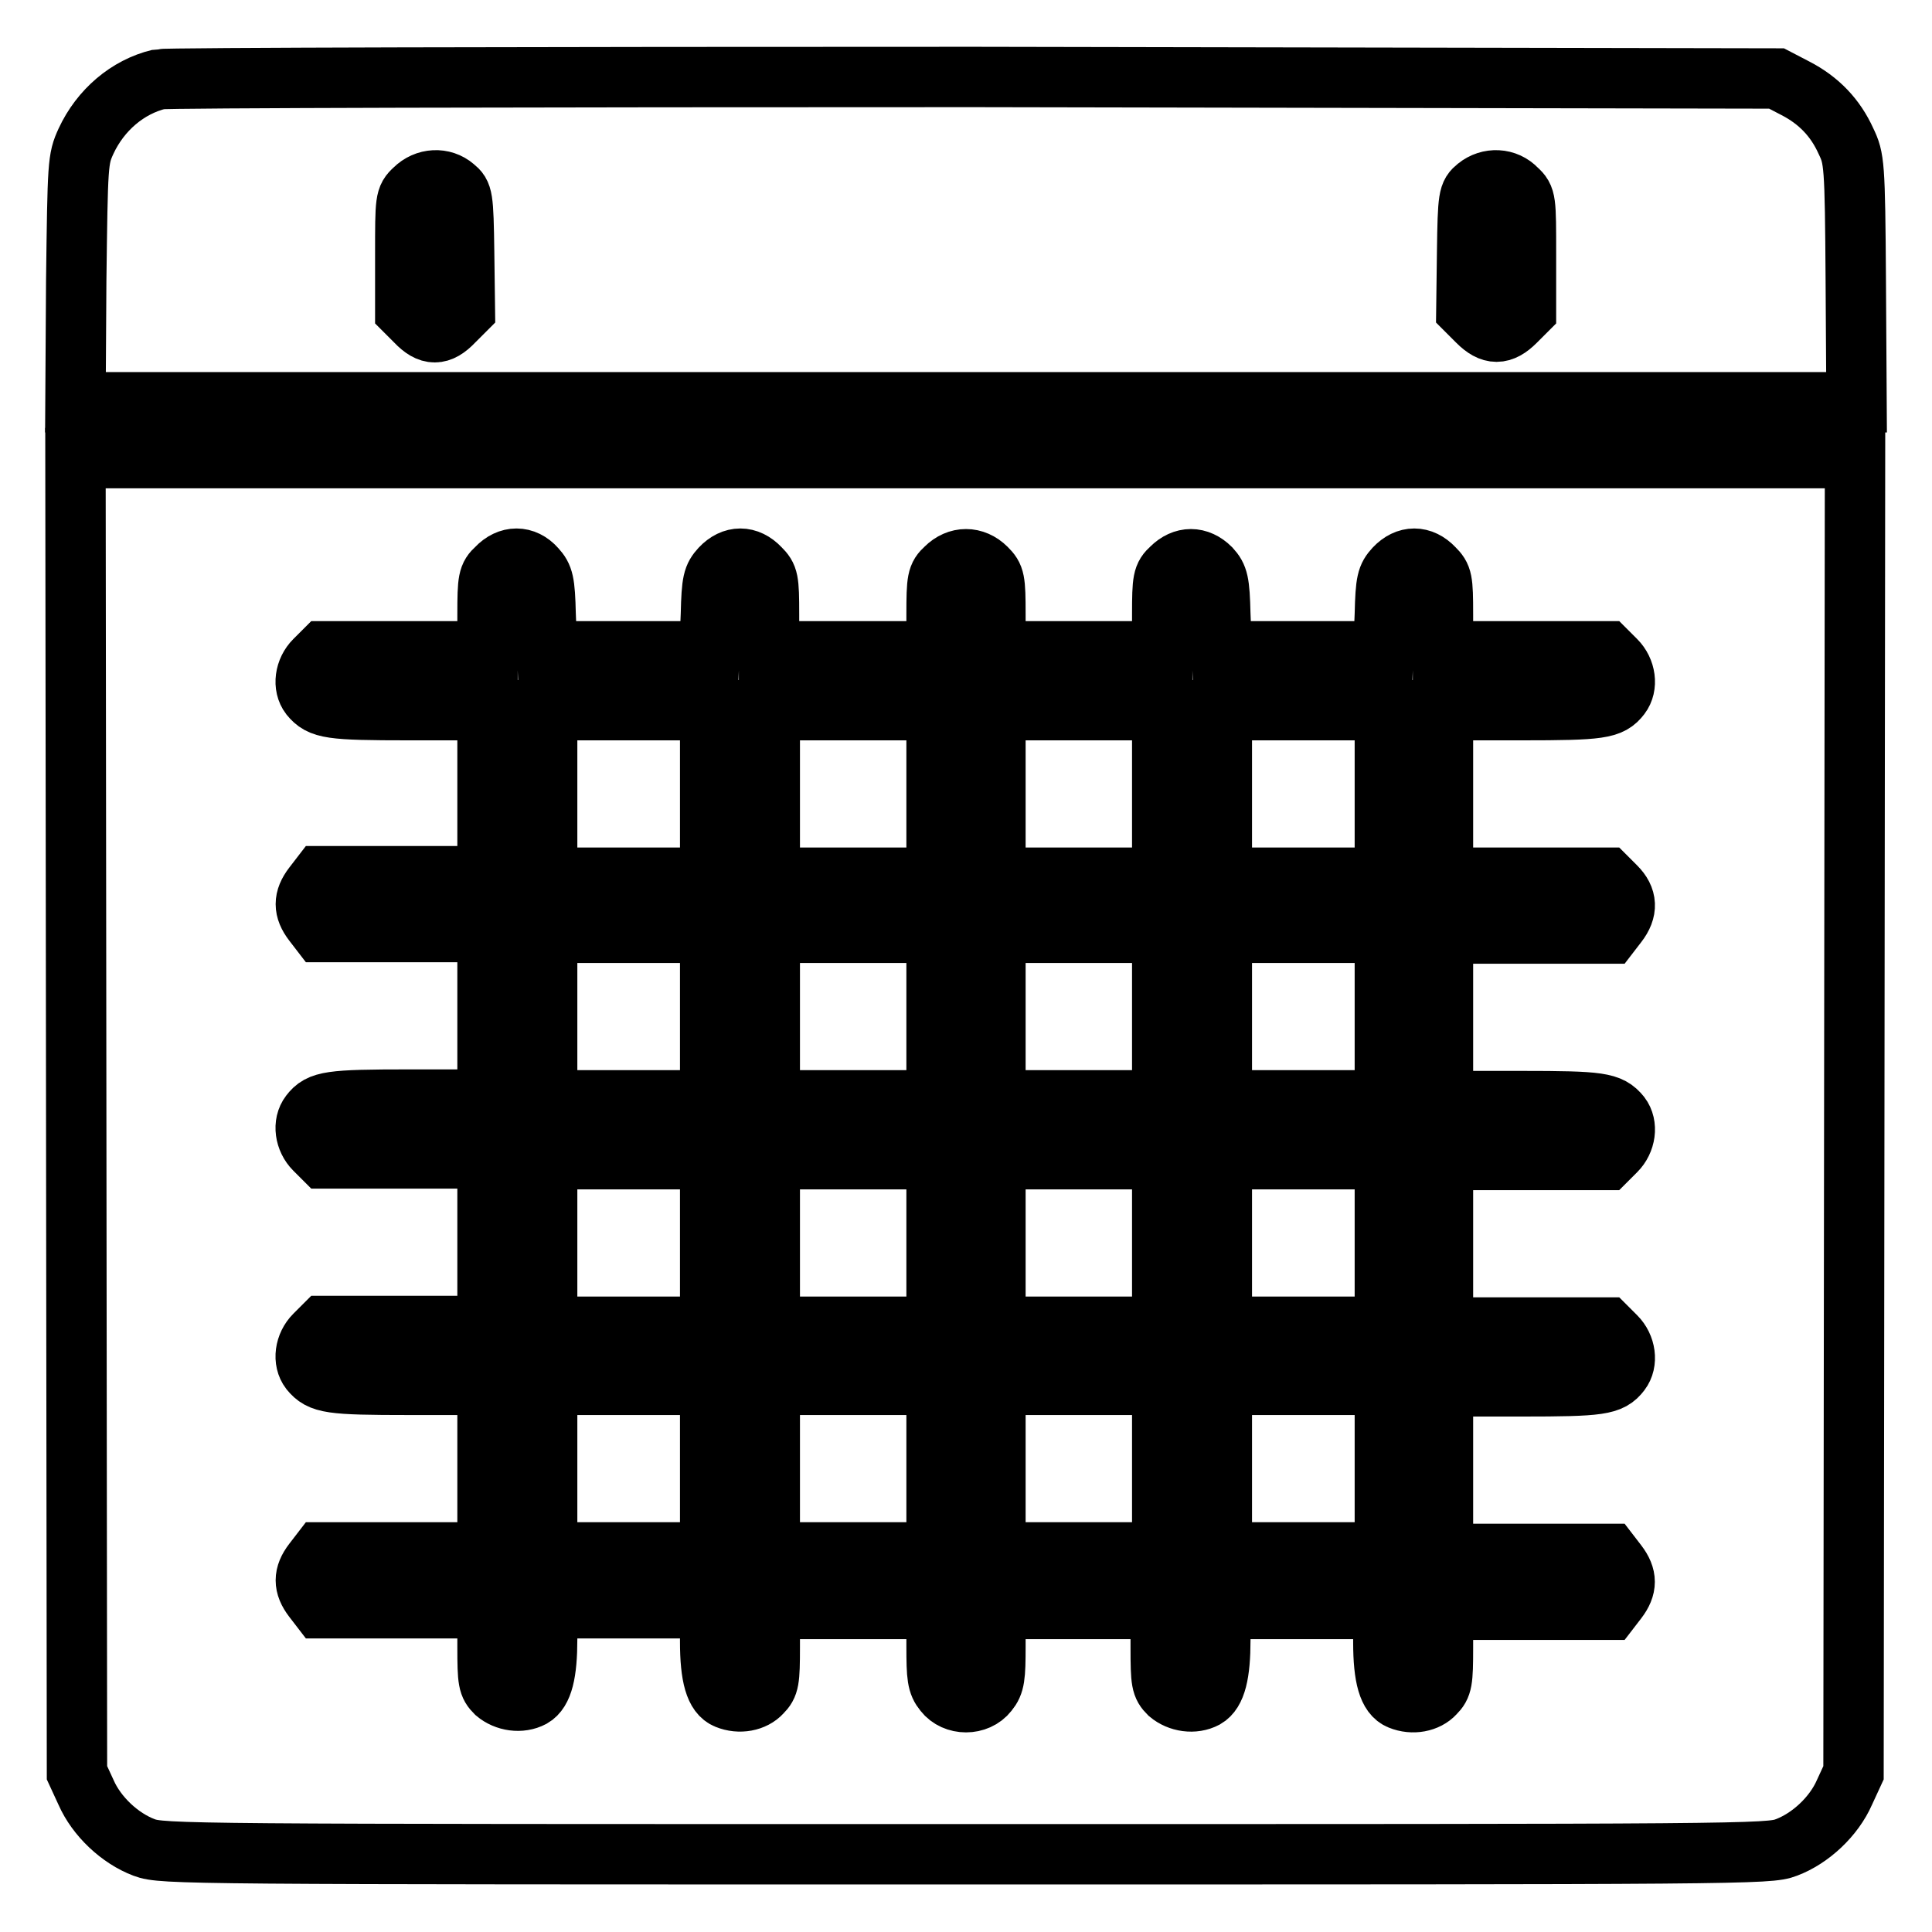 <?xml version="1.0" encoding="utf-8"?>
<!-- Svg Vector Icons : http://www.onlinewebfonts.com/icon -->
<!DOCTYPE svg PUBLIC "-//W3C//DTD SVG 1.1//EN" "http://www.w3.org/Graphics/SVG/1.1/DTD/svg11.dtd">
<svg version="1.1" xmlns="http://www.w3.org/2000/svg" xmlns:xlink="http://www.w3.org/1999/xlink" x="0px" y="0px" viewBox="0 0 256 256" enable-background="new 0 0 256 256" xml:space="preserve">
<g><g><g><path stroke-width="8" fill-opacity="0" stroke="#000000"  d="M21.1,10.5c-4.2,1-7.8,4.1-9.7,8.2c-1.1,2.4-1.1,2.9-1.3,18.5L10,53.3h118h118l-0.1-16.1c-0.1-15.6-0.2-16.2-1.3-18.5c-1.4-3.1-3.6-5.4-6.7-7l-2.5-1.3L129,10.2C70.4,10.2,21.9,10.3,21.1,10.5z M60.2,24.8c1.1,0.9,1.2,1.2,1.3,8.6l0.1,7.7l-1.5,1.5c-1.8,1.9-3.2,1.9-5,0l-1.4-1.4v-7.5c0-7.2,0-7.5,1.2-8.6C56.4,23.6,58.7,23.5,60.2,24.8z M201,25.1c1.2,1.1,1.2,1.4,1.2,8.6v7.5l-1.4,1.4c-1.8,1.8-3.2,1.8-5,0l-1.5-1.5l0.1-7.7c0.1-7.4,0.2-7.7,1.3-8.6C197.3,23.5,199.6,23.6,201,25.1z"/><path stroke-width="8" fill-opacity="0" stroke="#000000"  d="M10.1,147.8l0.1,87.1l1.2,2.6c1.4,3.2,4.5,6.1,7.7,7.3c2.4,0.9,5.4,0.9,108.8,0.9s106.5,0,108.8-0.9c3.2-1.2,6.3-4.1,7.7-7.3l1.2-2.6l0.1-87.1l0.1-87.1H128H10L10.1,147.8z M71,75.3c1,1.1,1.2,1.8,1.3,6.1l0.2,4.9h10.7H94l0.2-4.9c0.1-4.4,0.3-5,1.3-6.1c1.6-1.7,3.6-1.7,5.2,0c1.1,1.1,1.2,1.5,1.2,6.1v4.9H113h11.1v-4.9c0-4.6,0.1-5.1,1.2-6.1c1.6-1.6,3.8-1.6,5.4,0c1.1,1.1,1.2,1.5,1.2,6.1v4.9H143H154v-4.9c0-4.6,0.1-5.1,1.2-6.1c1.6-1.6,3.6-1.6,5.2,0c1,1.1,1.2,1.8,1.3,6.1l0.2,4.9h10.7h10.7l0.2-4.9c0.1-4.4,0.3-5,1.3-6.1c1.6-1.7,3.6-1.7,5.2,0c1.1,1.1,1.2,1.5,1.2,6.1v4.9h10.8h10.9l1.2,1.2c1.3,1.3,1.6,3.4,0.6,4.7c-1.3,1.7-2.6,1.9-13.1,1.9h-10.4v11.1v11.1h10.8h10.9l1.2,1.2c1.5,1.5,1.6,3.1,0.2,4.9l-1,1.3h-11.1h-11v11.1v11.1h10.4c10.5,0,11.7,0.2,13.1,1.9c1,1.3,0.7,3.4-0.6,4.7l-1.2,1.2h-10.9h-10.8v11.1v11.1h10.8h10.9l1.2,1.2c1.3,1.3,1.6,3.4,0.6,4.7c-1.3,1.7-2.6,1.9-13.1,1.9h-10.4v11.1v11.1h11h11.1l1,1.3c1.3,1.7,1.3,3.1,0,4.8l-1,1.3h-11.1h-11v5c0,4.5-0.1,5.1-1.1,6.1c-1,1.1-2.9,1.5-4.6,0.8c-1.5-0.6-2.2-2.9-2.2-7.6v-4.4h-10.8h-10.8v4.1c0,4.5-0.6,6.9-2,7.7c-1.5,0.8-3.5,0.5-4.8-0.6c-1-1-1.1-1.5-1.1-6.1v-5.1H143h-11.1v4.9c0,4.1-0.1,5-1,6.1c-1.4,1.8-4.4,1.8-5.8,0c-0.9-1.1-1-2-1-6.1v-4.9H113H102v5c0,4.5-0.1,5.1-1.1,6.1c-1,1.1-2.9,1.5-4.6,0.8c-1.5-0.6-2.2-2.9-2.2-7.6v-4.4H83.3H72.5v4.1c0,4.5-0.6,6.9-2,7.7c-1.5,0.8-3.5,0.5-4.8-0.6c-1-1-1.1-1.5-1.1-6.1v-5.1h-11H42.5l-1-1.3c-1.3-1.7-1.3-3.1,0-4.8l1-1.3h11.1h11v-11.1v-11.1H54.2c-10.5,0-11.7-0.2-13.1-1.9c-1-1.3-0.7-3.4,0.6-4.7l1.2-1.2h10.9h10.8v-11.1v-11.1H53.8H42.9l-1.2-1.2c-1.3-1.3-1.6-3.4-0.6-4.7c1.3-1.7,2.6-1.9,13.1-1.9h10.4v-11.1v-11.1h-11H42.5l-1-1.3c-1.3-1.7-1.3-3.1,0-4.8l1-1.3h11.1h11v-11.1V94.1H54.2c-10.5,0-11.7-0.2-13.1-1.9c-1-1.3-0.7-3.4,0.6-4.7l1.2-1.2h10.9h10.8v-4.9c0-4.6,0.1-5.1,1.2-6.1C67.4,73.6,69.5,73.6,71,75.3z"/><path stroke-width="8" fill-opacity="0" stroke="#000000"  d="M72.5,105.2v11.1h10.8h10.8v-11.1V94.1H83.3H72.5V105.2z"/><path stroke-width="8" fill-opacity="0" stroke="#000000"  d="M102,105.2v11.1H113h11.1v-11.1V94.1H113H102V105.2L102,105.2z"/><path stroke-width="8" fill-opacity="0" stroke="#000000"  d="M131.9,105.2v11.1H143H154v-11.1V94.1H143h-11.1V105.2z"/><path stroke-width="8" fill-opacity="0" stroke="#000000"  d="M161.9,105.2v11.1h10.8h10.8v-11.1V94.1h-10.8h-10.8V105.2z"/><path stroke-width="8" fill-opacity="0" stroke="#000000"  d="M72.5,134.7v11.1h10.8h10.8v-11.1v-11.1H83.3H72.5V134.7z"/><path stroke-width="8" fill-opacity="0" stroke="#000000"  d="M102,134.7v11.1H113h11.1v-11.1v-11.1H113H102V134.7L102,134.7z"/><path stroke-width="8" fill-opacity="0" stroke="#000000"  d="M131.9,134.7v11.1H143H154v-11.1v-11.1H143h-11.1V134.7z"/><path stroke-width="8" fill-opacity="0" stroke="#000000"  d="M161.9,134.7v11.1h10.8h10.8v-11.1v-11.1h-10.8h-10.8V134.7z"/><path stroke-width="8" fill-opacity="0" stroke="#000000"  d="M72.5,164.7v11.1h10.8h10.8v-11.1v-11.1H83.3H72.5V164.7z"/><path stroke-width="8" fill-opacity="0" stroke="#000000"  d="M102,164.7v11.1H113h11.1v-11.1v-11.1H113H102V164.7L102,164.7z"/><path stroke-width="8" fill-opacity="0" stroke="#000000"  d="M131.9,164.7v11.1H143H154v-11.1v-11.1H143h-11.1V164.7z"/><path stroke-width="8" fill-opacity="0" stroke="#000000"  d="M161.9,164.7v11.1h10.8h10.8v-11.1v-11.1h-10.8h-10.8V164.7z"/><path stroke-width="8" fill-opacity="0" stroke="#000000"  d="M72.5,194.6v11.1h10.8h10.8v-11.1v-11.1H83.3H72.5V194.6z"/><path stroke-width="8" fill-opacity="0" stroke="#000000"  d="M102,194.6v11.1H113h11.1v-11.1v-11.1H113H102V194.6L102,194.6z"/><path stroke-width="8" fill-opacity="0" stroke="#000000"  d="M131.9,194.6v11.1H143H154v-11.1v-11.1H143h-11.1V194.6z"/><path stroke-width="8" fill-opacity="0" stroke="#000000"  d="M161.9,194.6v11.1h10.8h10.8v-11.1v-11.1h-10.8h-10.8V194.6z"/></g></g></g>
</svg>